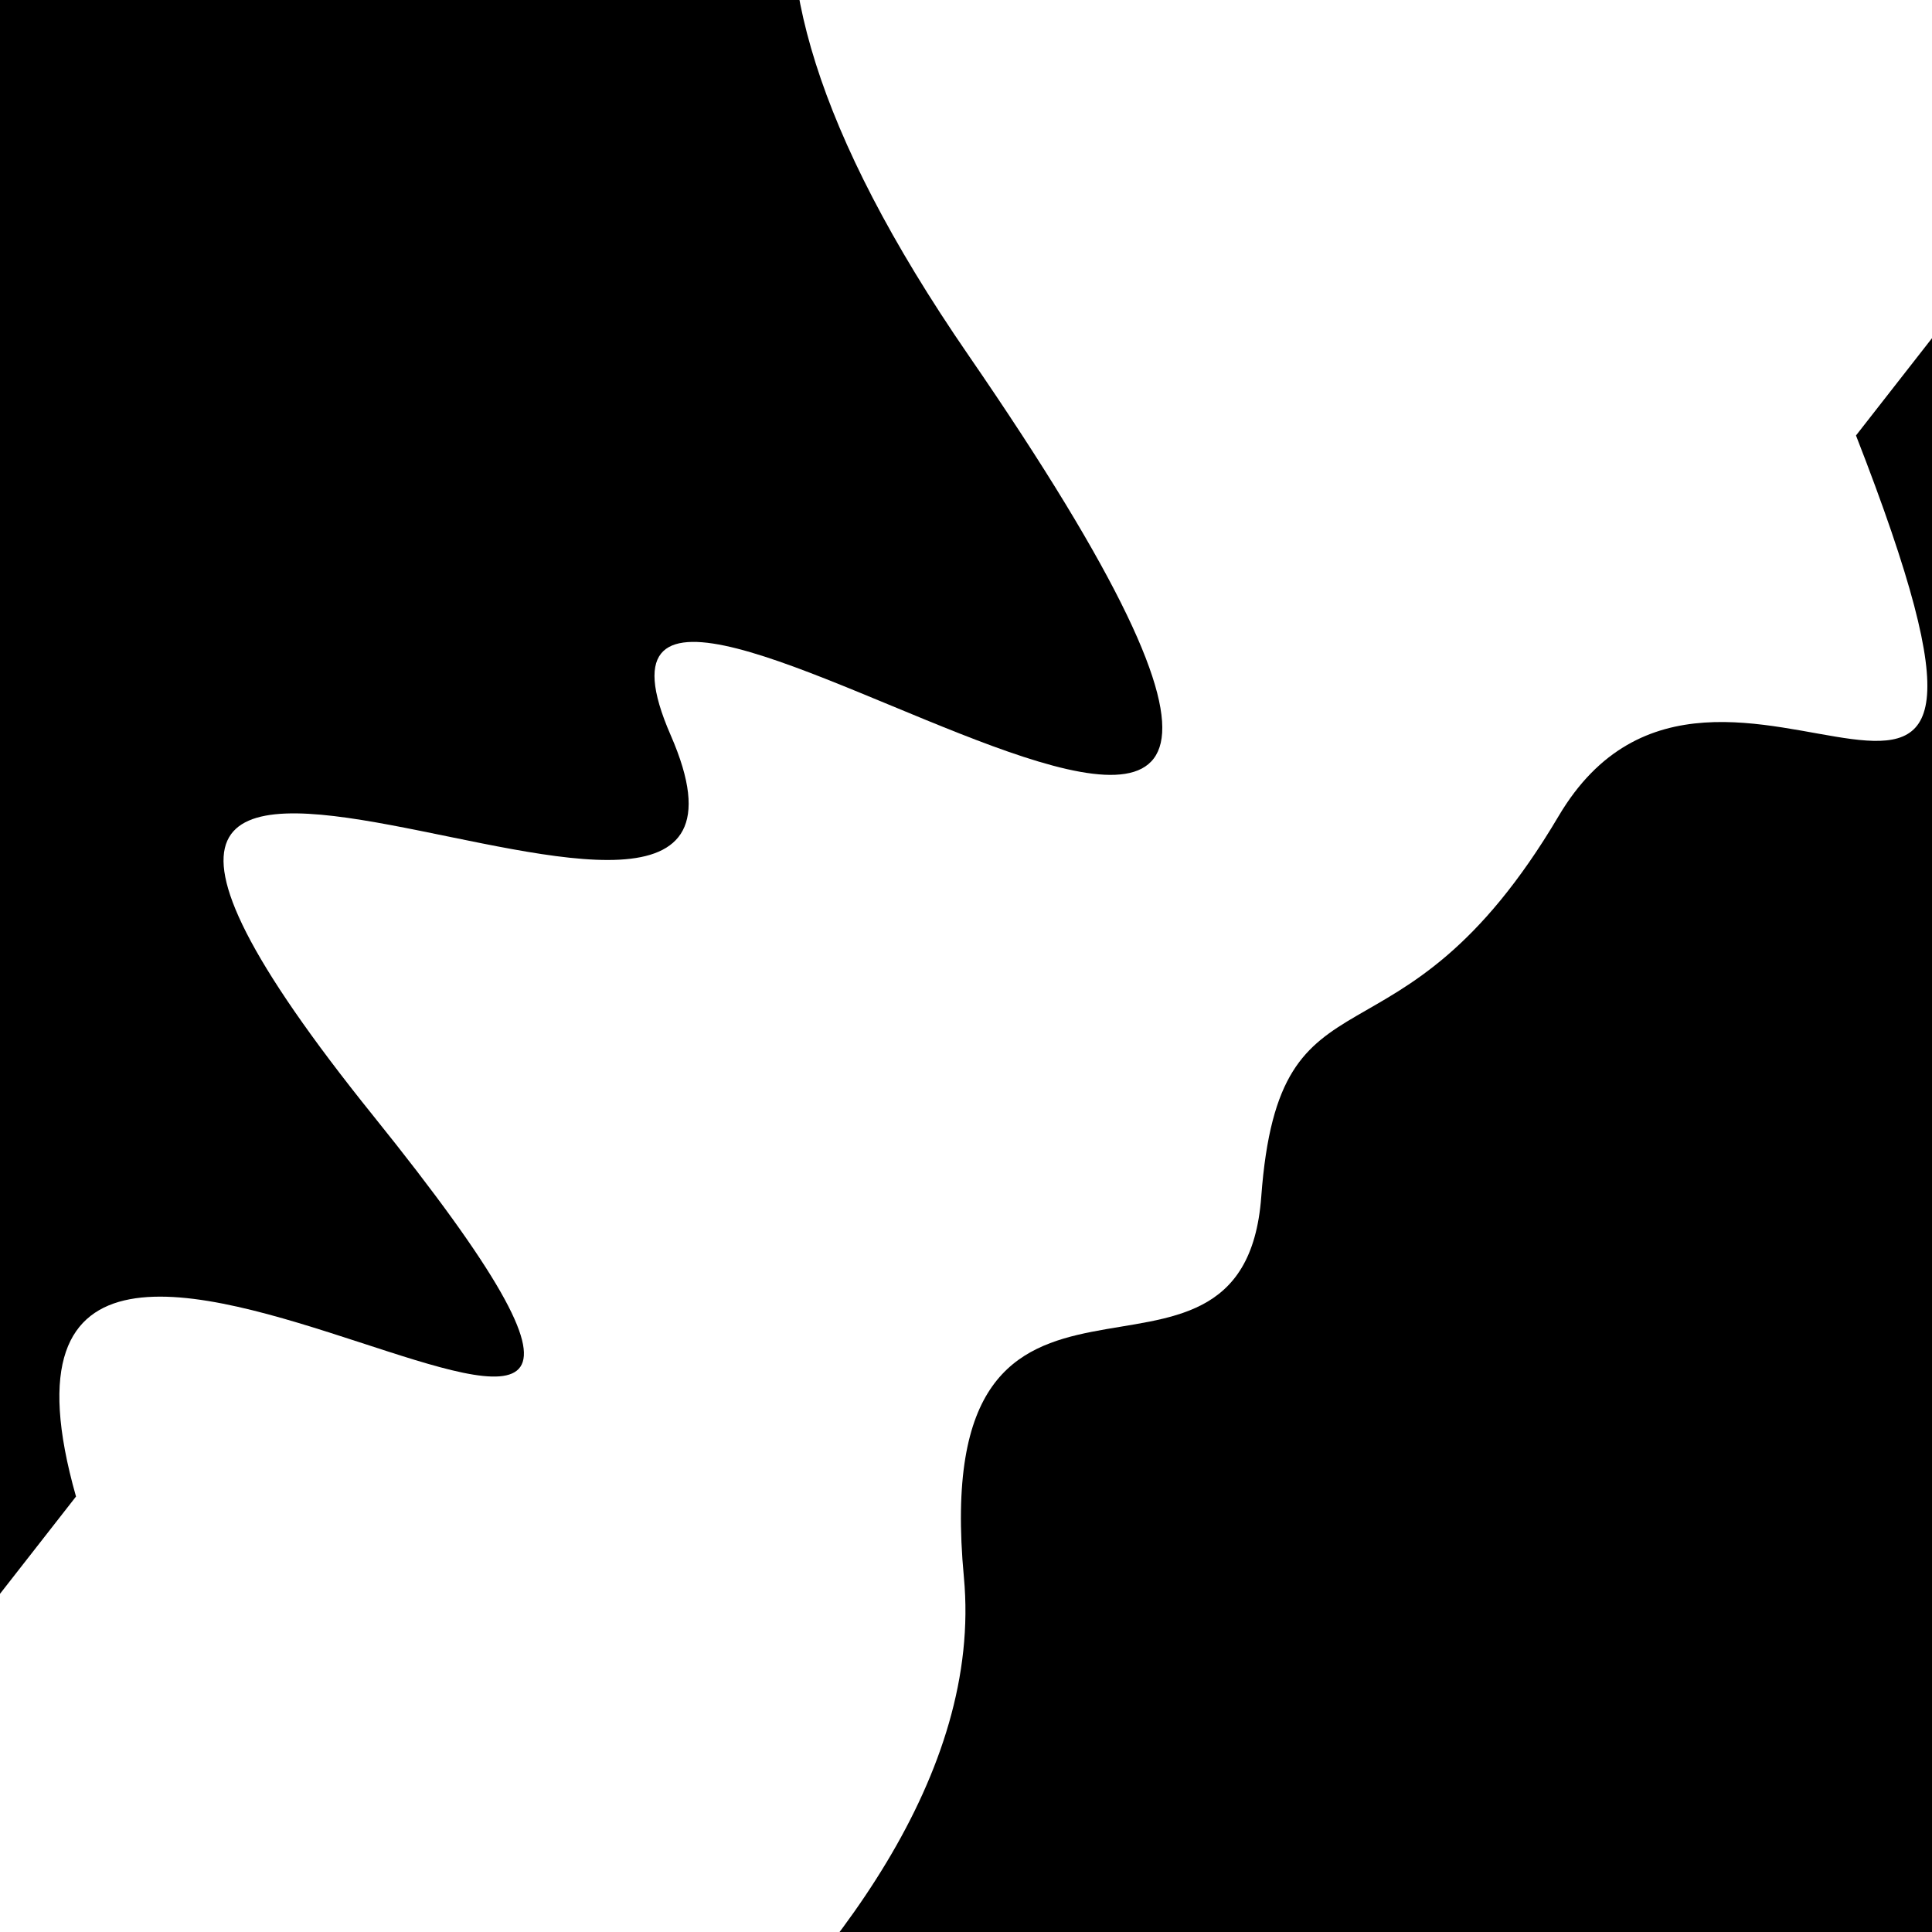 <svg viewBox="0 0 1000 1000" height="1000" width="1000" xmlns="http://www.w3.org/2000/svg">
<rect x="0" y="0" width="1000" height="1000" fill="#ffffff"></rect>
<g transform="rotate(128 500.0 500.0)">
<path d="M -250.0 693.94 S
  80.18 1233.74
 250.00  693.94
 401.92  875.06
 500.00  693.94
 654.19 1103.40
 750.00  693.94
 829.30  927.47
1000.00  693.94 h 110 V 2000 H -250.0 Z" fill="hsl(38.8, 20%, 22.484%)"></path>
</g>
<g transform="rotate(308 500.0 500.0)">
<path d="M -250.0 693.94 S
 101.10  834.48
 250.00  693.94
 393.60  765.08
 500.00  693.94
 587.77  714.98
 750.00  693.94
 837.23  968.26
1000.00  693.94 h 110 V 2000 H -250.0 Z" fill="hsl(98.8, 20%, 37.484%)"></path>
</g>
</svg>